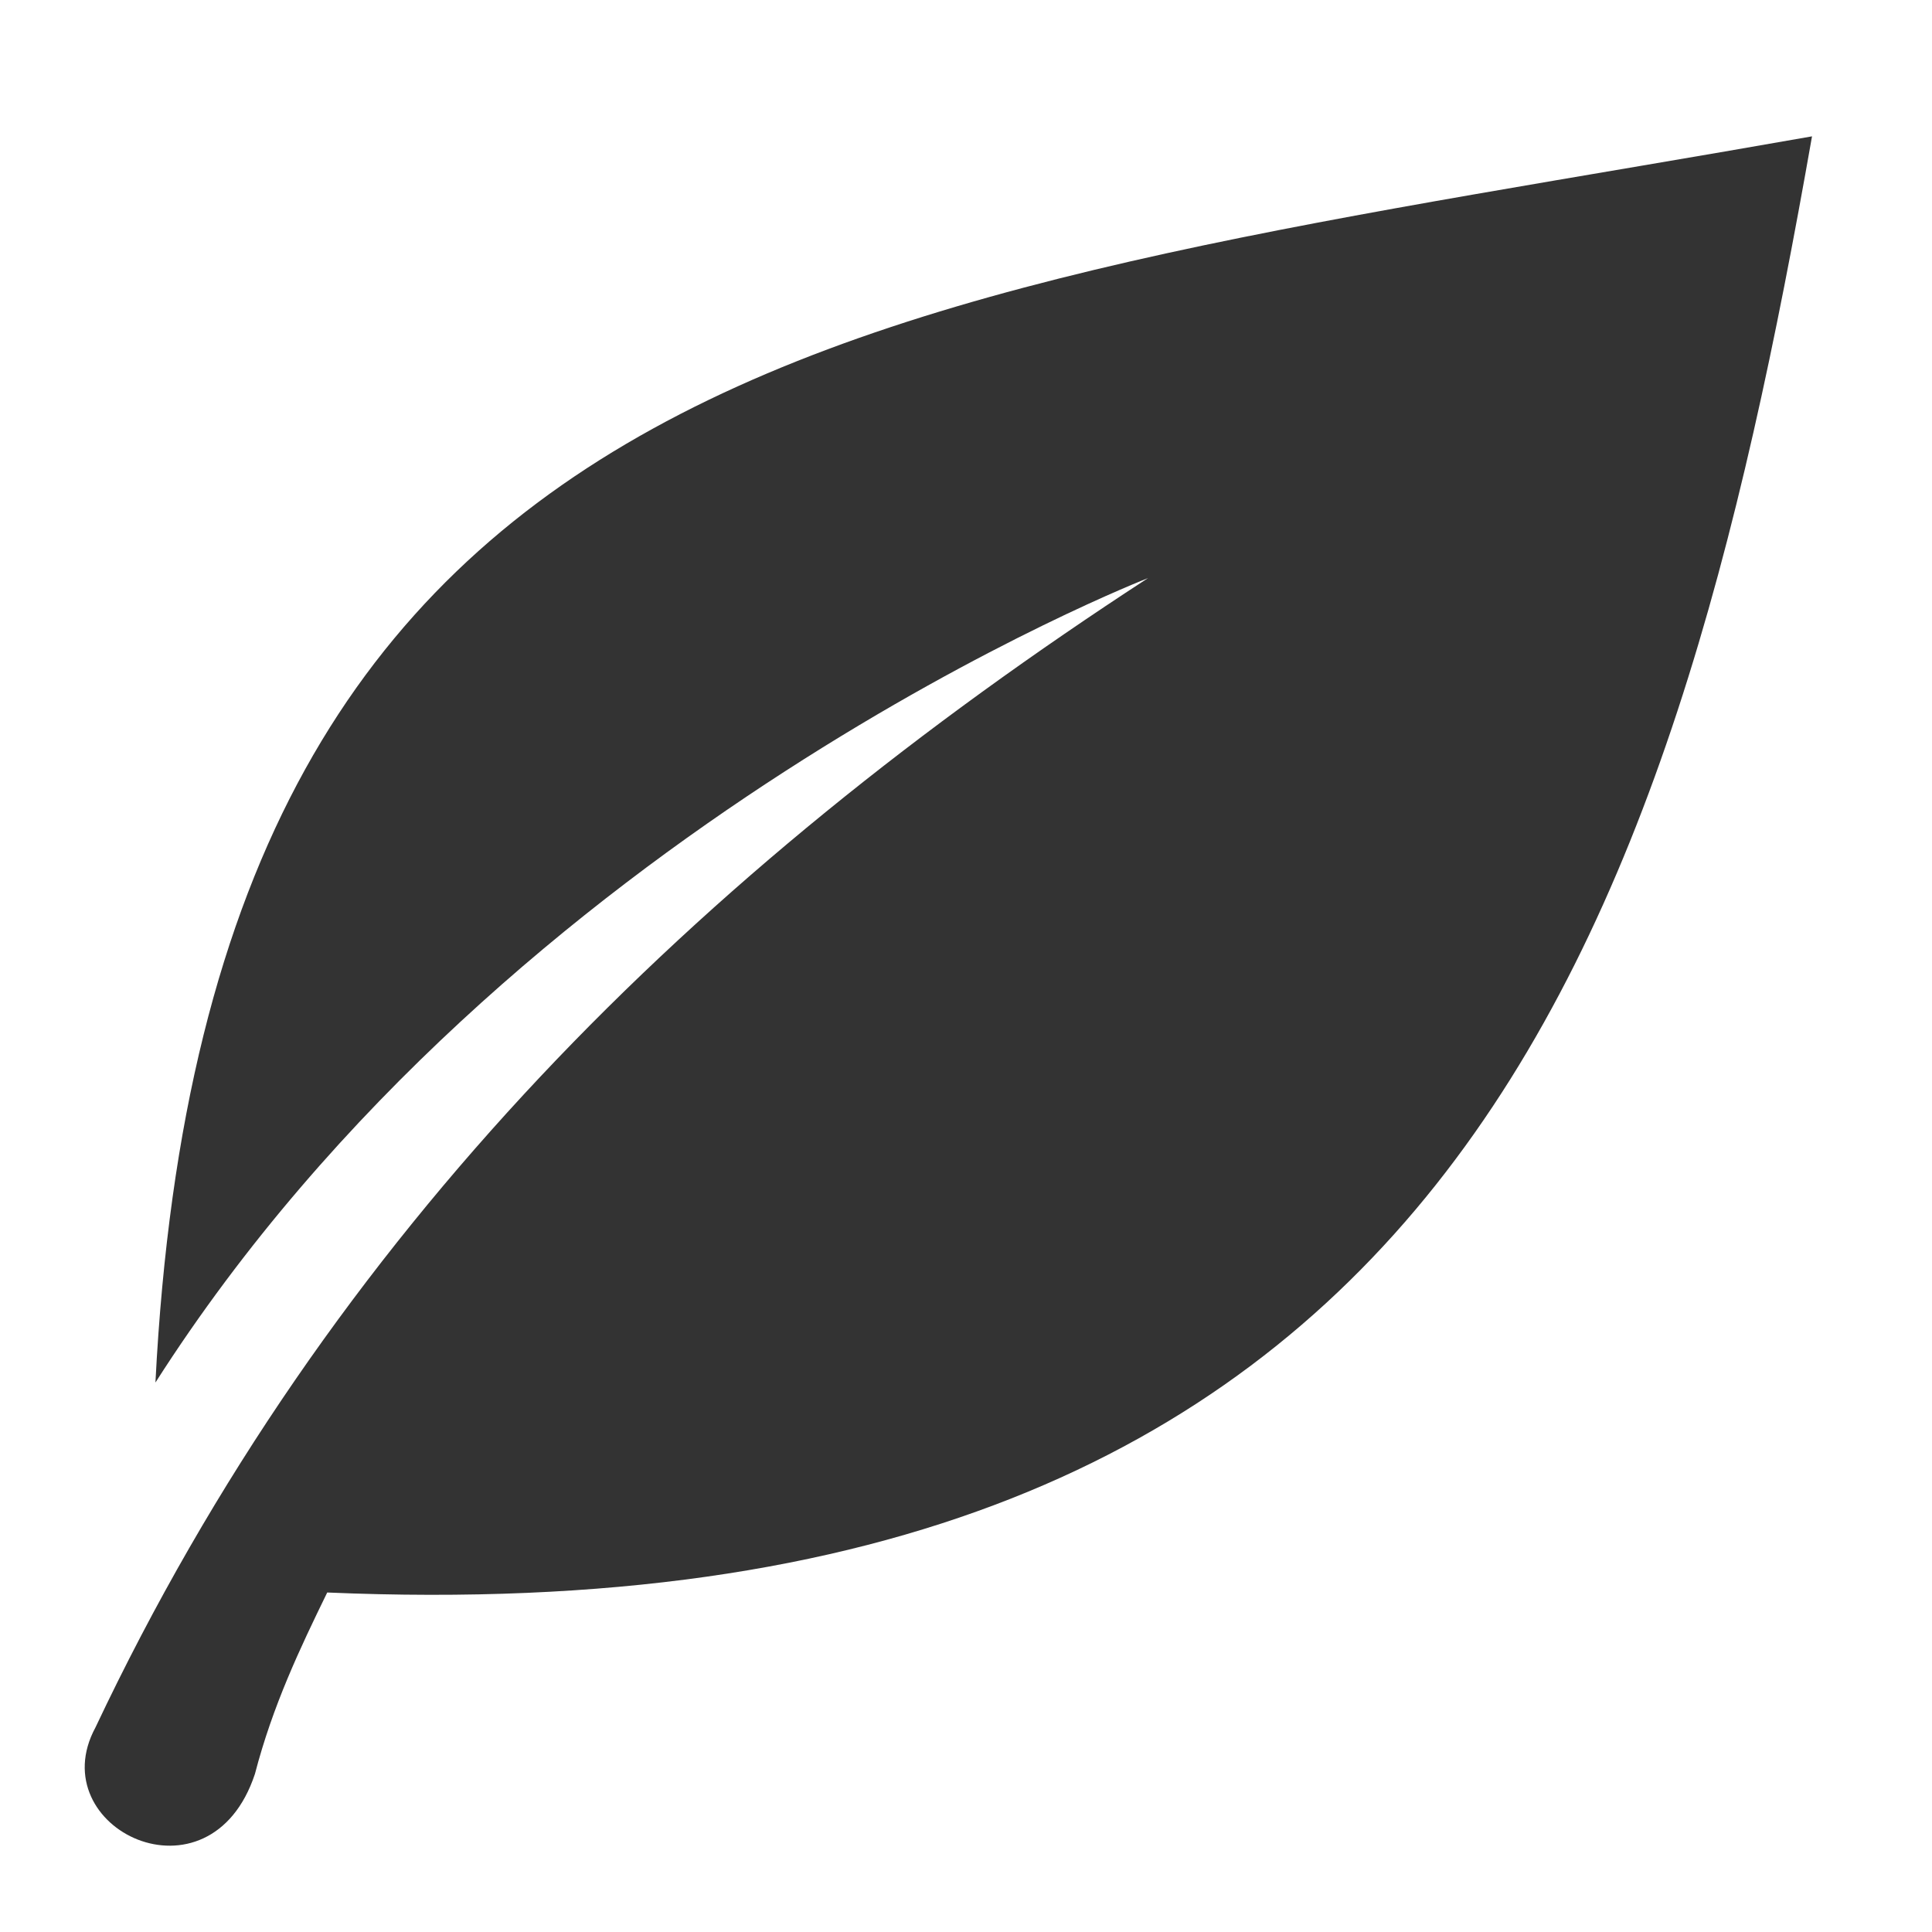<?xml version="1.0" encoding="utf-8"?>
<!-- Generator: Adobe Illustrator 22.1.0, SVG Export Plug-In . SVG Version: 6.00 Build 0)  -->
<svg version="1.1" id="Livello_1" xmlns="http://www.w3.org/2000/svg" xmlns:xlink="http://www.w3.org/1999/xlink" x="0px" y="0px"
	 viewBox="0 0 141.7 141.7" style="enable-background:new 0 0 141.7 141.7;" xml:space="preserve">
<style type="text/css">
	.st0{fill:#333333;}
</style>
<g>
	<path class="st0" d="M11.4,101.4C15.3,24.6,64.3,22.1,132.9,10C122.5,69.2,106,120.3,24,116.8c-2,4.1-4,8.3-5.3,13.3
		c-3.3,10-15.7,4-11.7-3.4C24.2,90.3,51,64,84.2,42.4C84.2,42.4,37.5,60.5,11.4,101.4z"/>
</g>
</svg>
